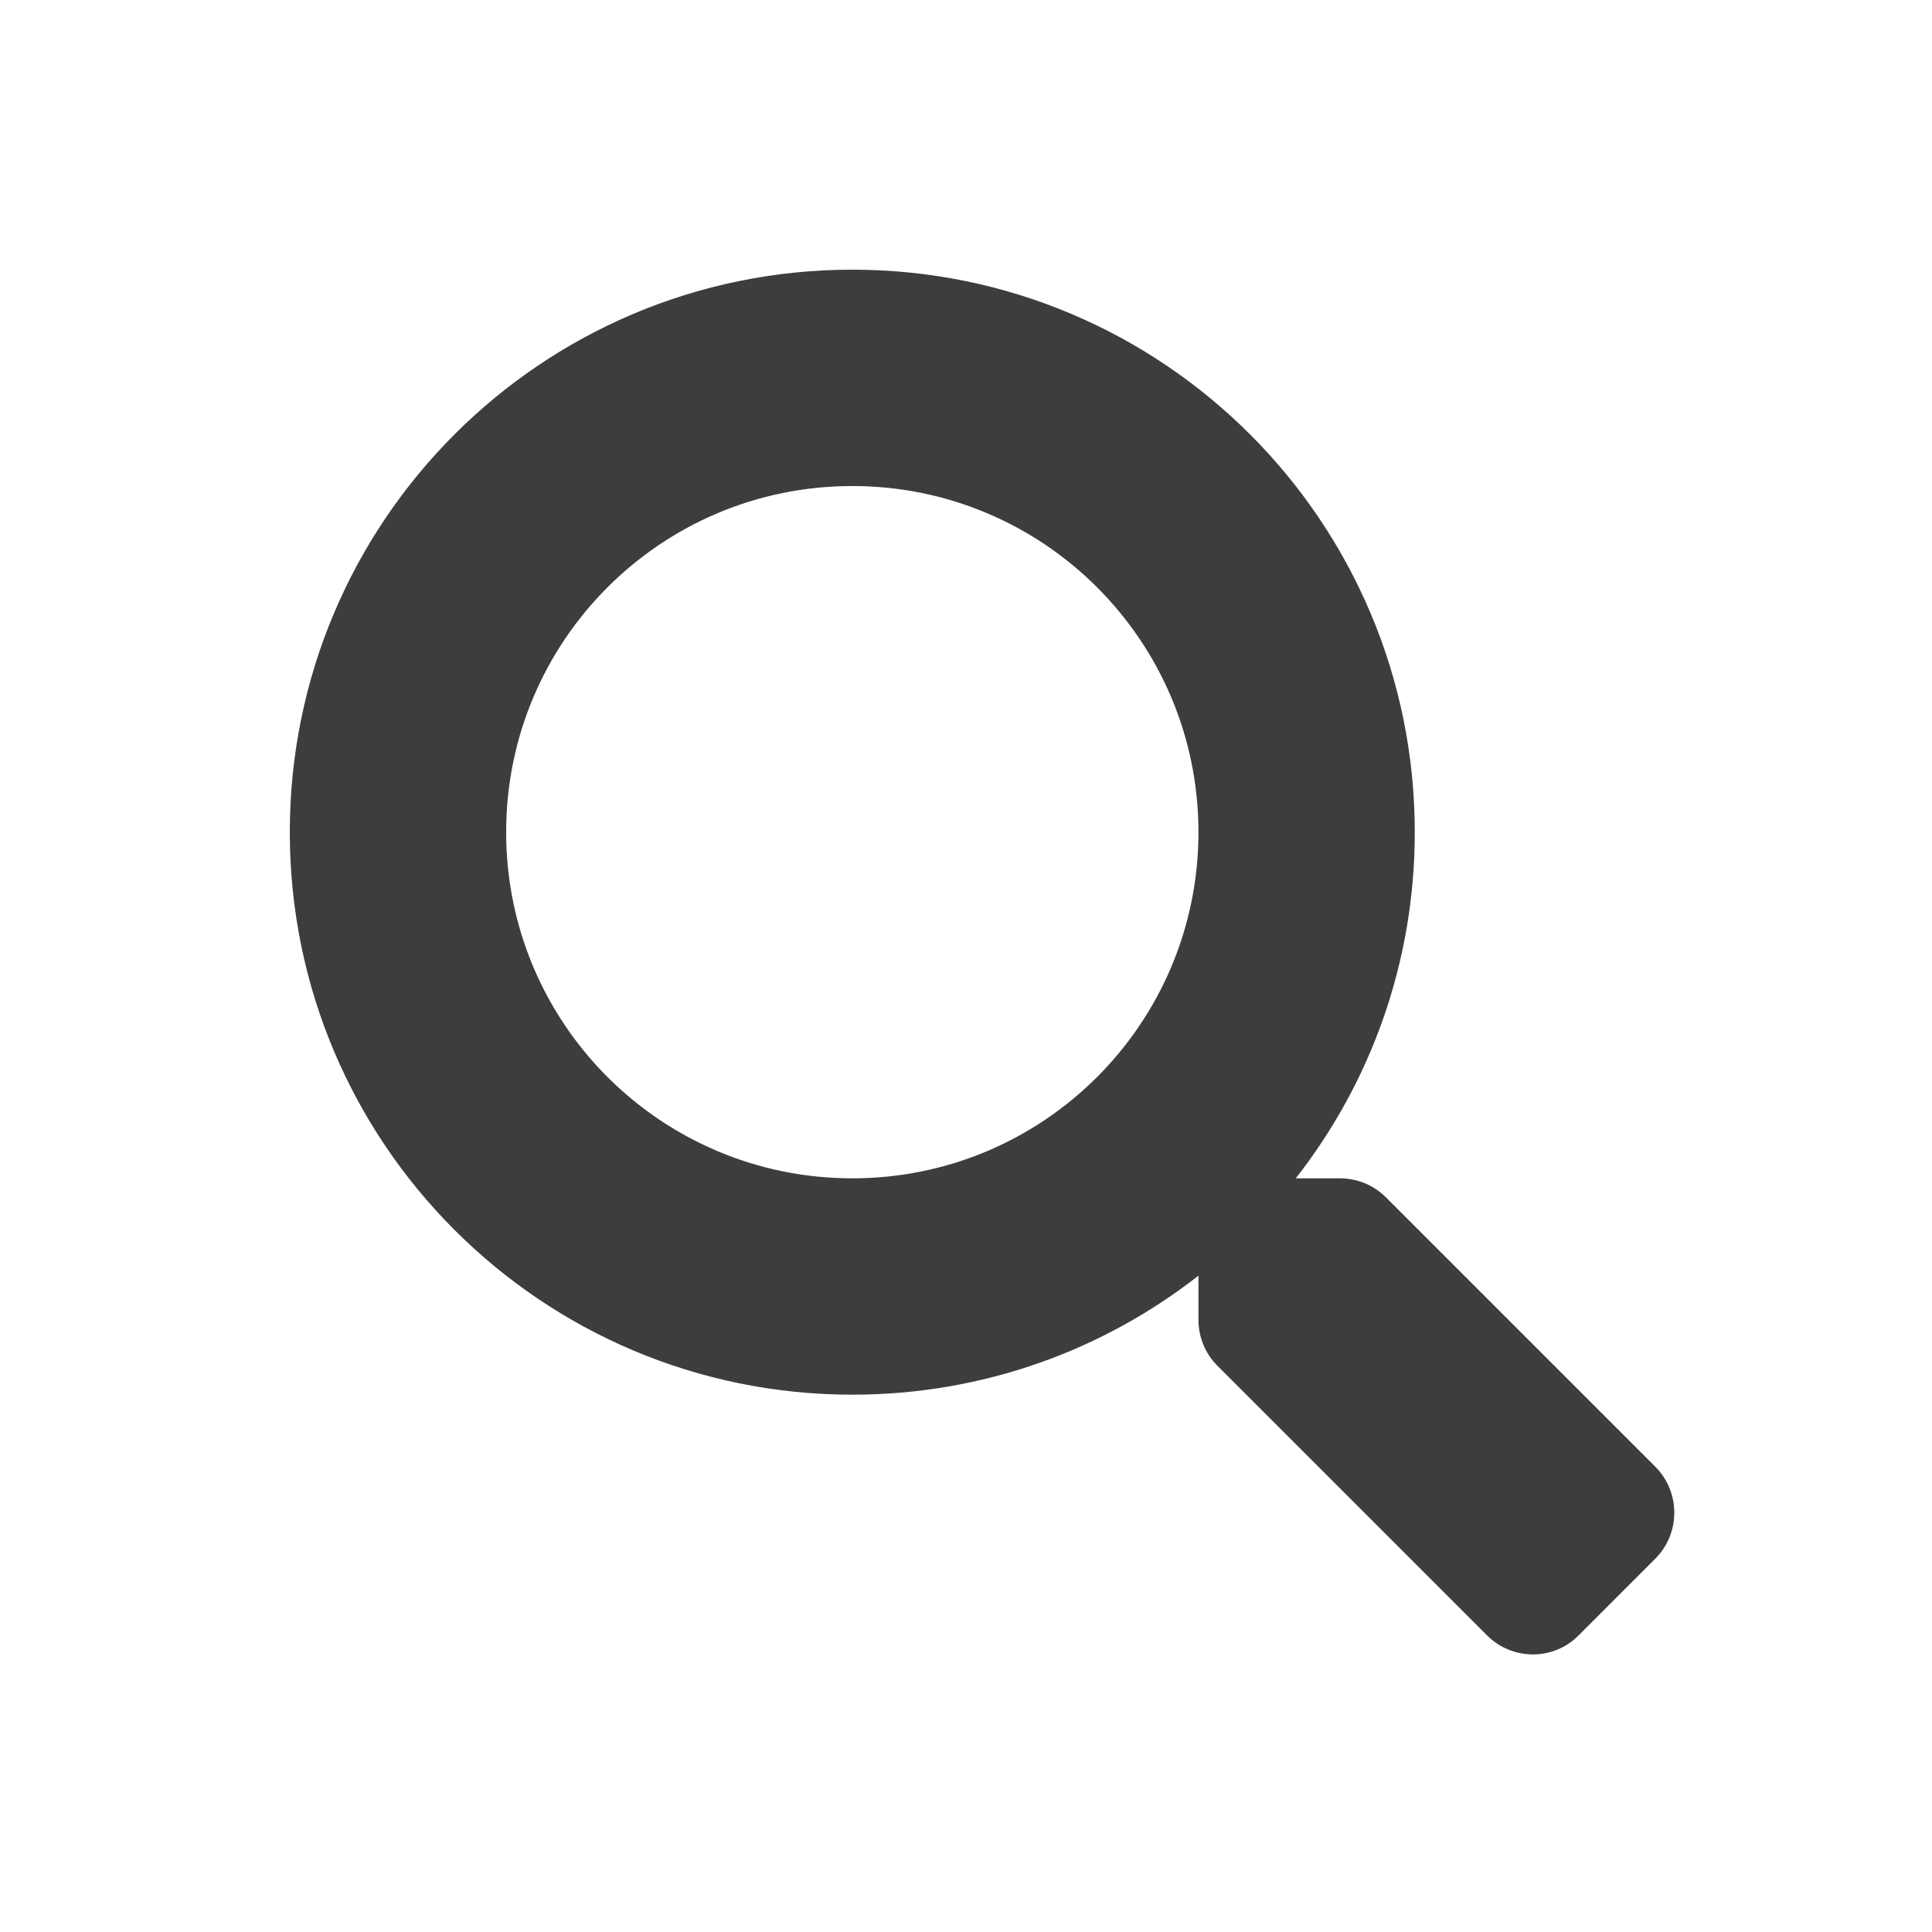 <?xml version="1.0" encoding="UTF-8"?>
<svg width="60px" height="60px" viewBox="0 0 60 60" version="1.1" xmlns="http://www.w3.org/2000/svg" xmlns:xlink="http://www.w3.org/1999/xlink">
    <title>Icon/Search</title>
    <g id="Icon/Search" stroke="none" stroke-width="1" fill="none" fill-rule="evenodd">
        <path d="M49.027,50.787 L51.404,48.41 C52.193,47.621 52.193,46.344 51.412,45.555 L43.039,37.182 C42.661,36.804 42.149,36.594 41.611,36.594 L40.242,36.594 C42.56,33.629 43.937,29.9 43.937,25.844 C43.937,16.194 36.119,8.375 26.469,8.375 C16.819,8.375 9,16.194 9,25.844 C9,35.494 16.819,43.313 26.469,43.313 C30.525,43.313 34.254,41.935 37.219,39.617 L37.219,40.986 C37.219,41.524 37.429,42.036 37.807,42.414 L46.18,50.787 C46.969,51.577 48.246,51.577 49.027,50.787 Z M26.469,36.594 C20.531,36.594 15.719,31.79 15.719,25.844 C15.719,19.906 20.523,15.094 26.469,15.094 C32.406,15.094 37.219,19.898 37.219,25.844 C37.219,31.781 32.415,36.594 26.469,36.594 Z" id="s" fill="#3D3D3C"></path>
    </g>
</svg>